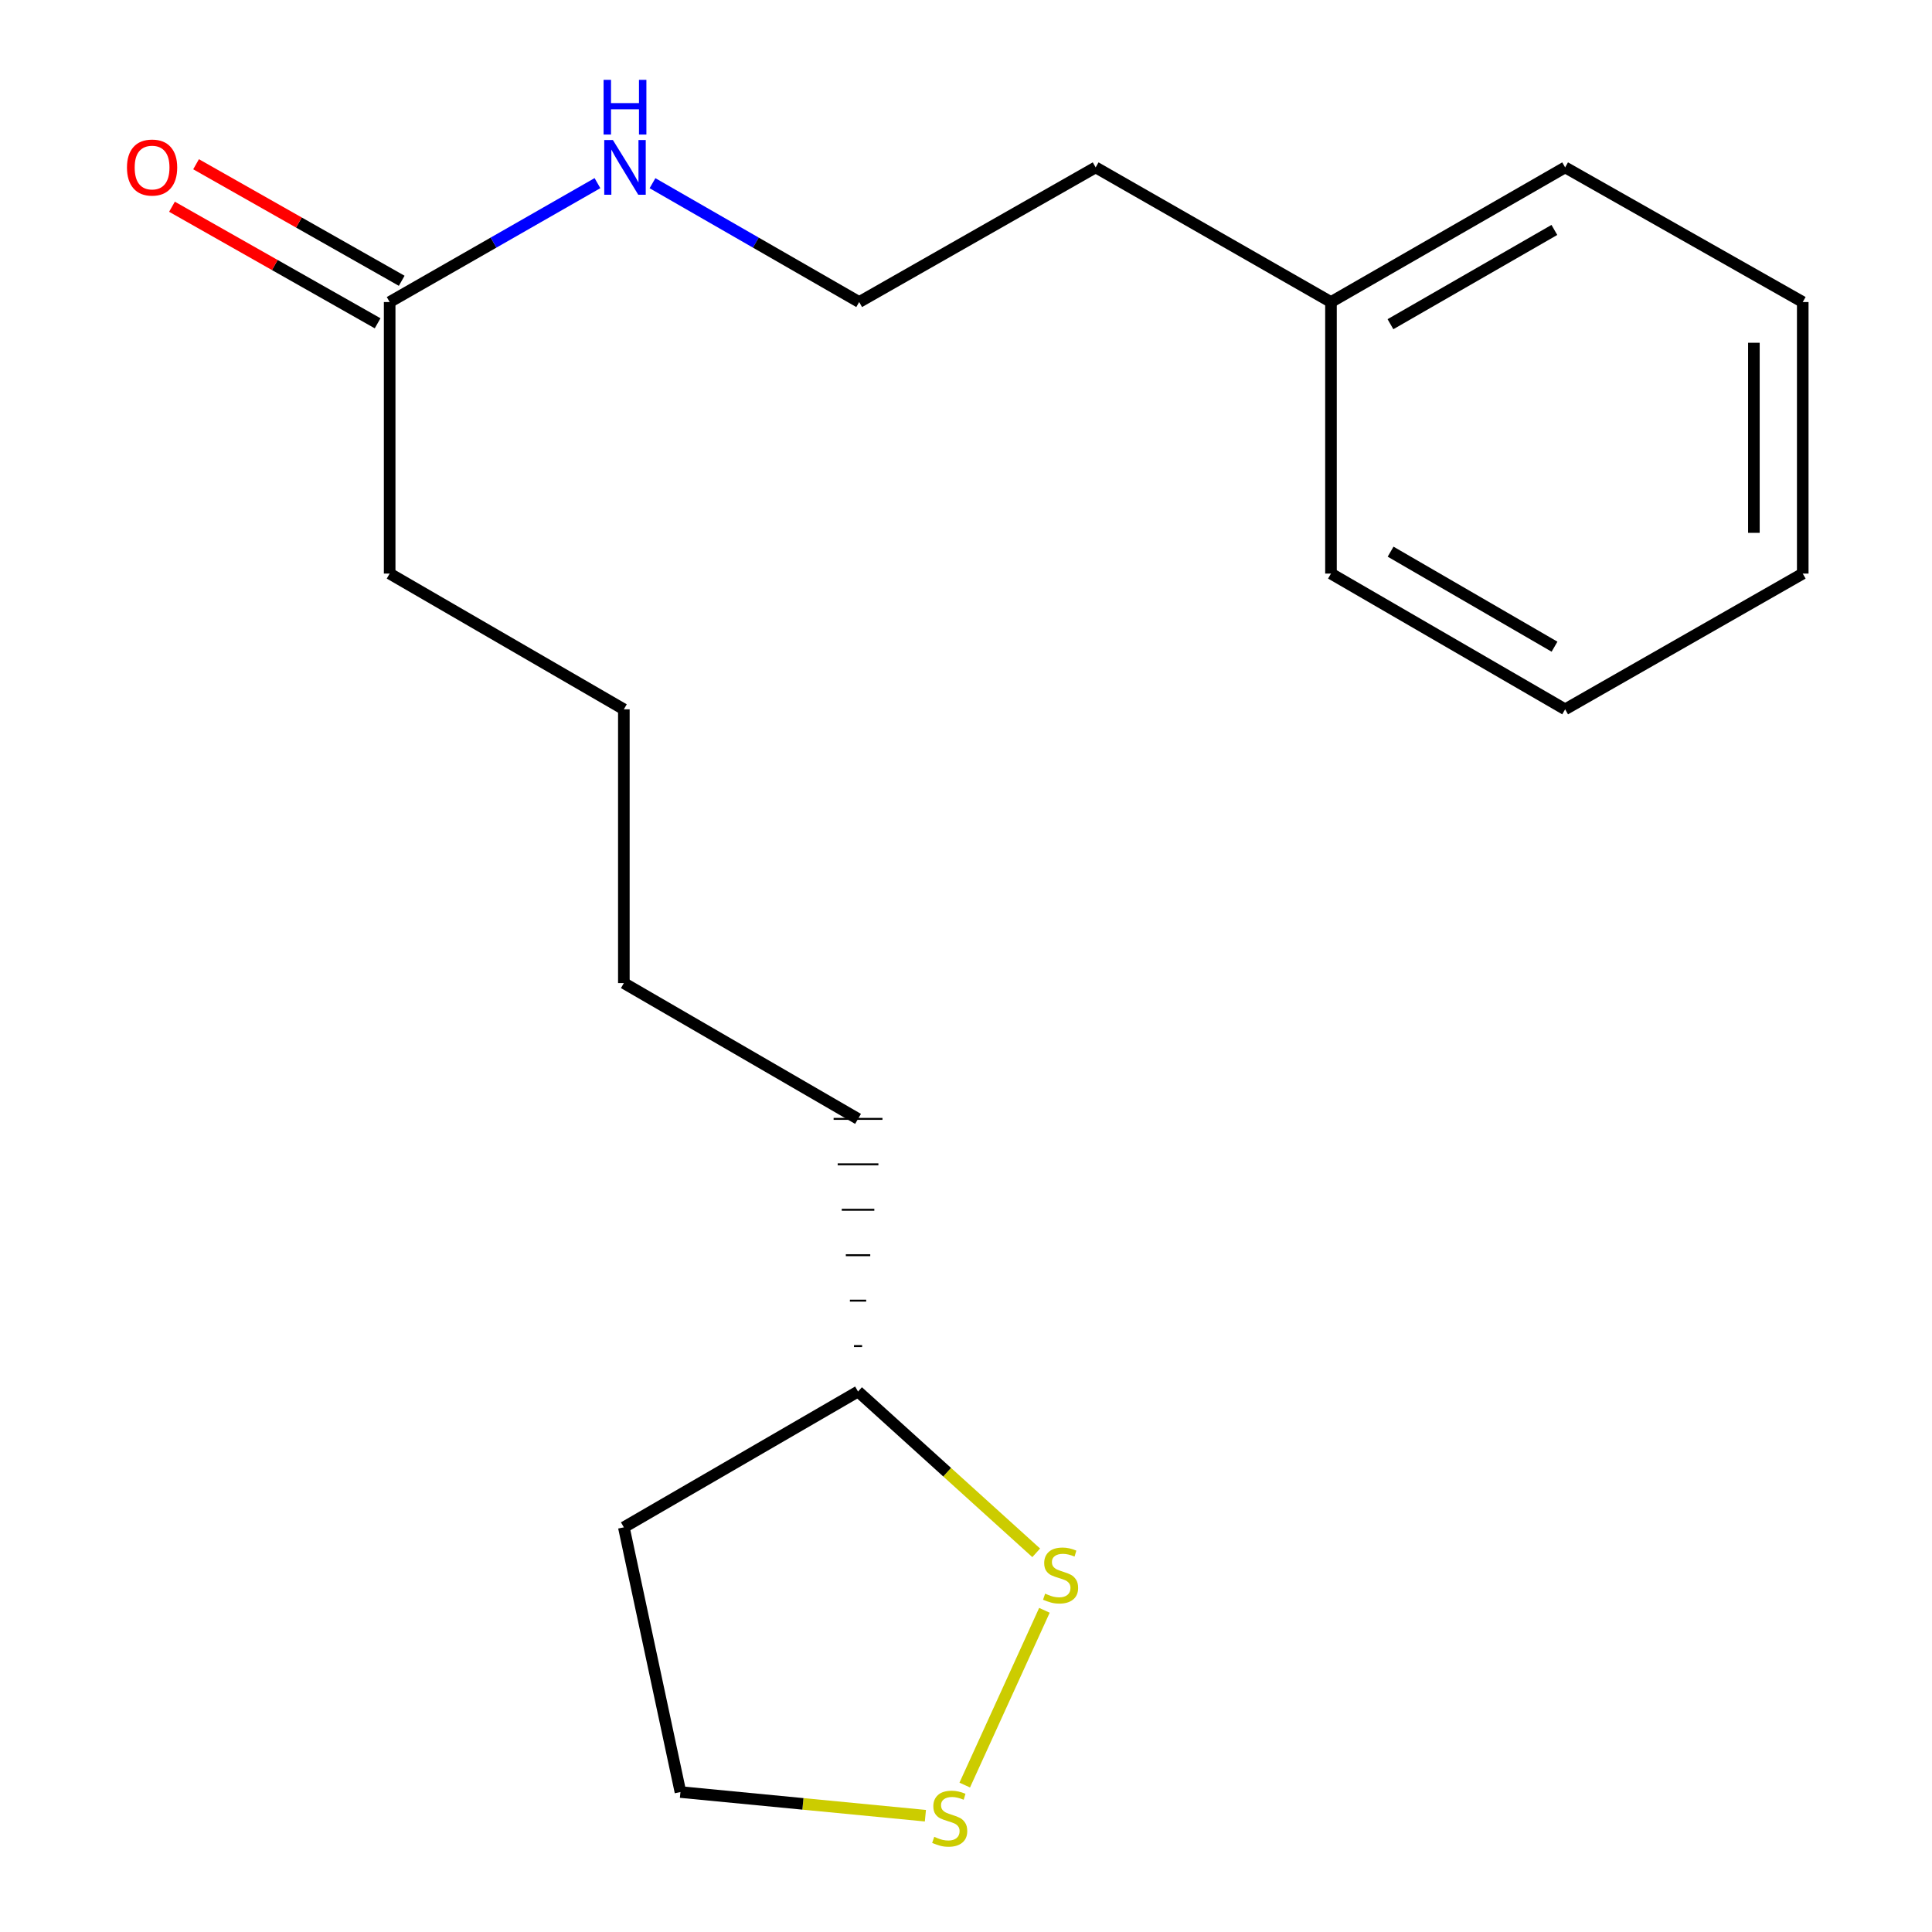 <?xml version='1.0' encoding='iso-8859-1'?>
<svg version='1.1' baseProfile='full'
              xmlns='http://www.w3.org/2000/svg'
                      xmlns:rdkit='http://www.rdkit.org/xml'
                      xmlns:xlink='http://www.w3.org/1999/xlink'
                  xml:space='preserve'
width='1000px' height='1000px' viewBox='0 0 1000 1000'>
<!-- END OF HEADER -->
<rect style='opacity:1.0;fill:#FFFFFF;stroke:none' width='1000' height='1000' x='0' y='0'> </rect>
<path class='bond-0' d='M 540.593,833.493 L 499.349,923.947' style='fill:none;fill-rule:evenodd;stroke:#CCCC00;stroke-width:6px;stroke-linecap:butt;stroke-linejoin:miter;stroke-opacity:1' />
<path class='bond-4' d='M 536.339,803.735 L 490.23,761.994' style='fill:none;fill-rule:evenodd;stroke:#CCCC00;stroke-width:6px;stroke-linecap:butt;stroke-linejoin:miter;stroke-opacity:1' />
<path class='bond-4' d='M 490.23,761.994 L 444.12,720.253' style='fill:none;fill-rule:evenodd;stroke:#000000;stroke-width:6px;stroke-linecap:butt;stroke-linejoin:miter;stroke-opacity:1' />
<path class='bond-7' d='M 478.983,939.806 L 415.59,933.684' style='fill:none;fill-rule:evenodd;stroke:#CCCC00;stroke-width:6px;stroke-linecap:butt;stroke-linejoin:miter;stroke-opacity:1' />
<path class='bond-7' d='M 415.59,933.684 L 352.197,927.562' style='fill:none;fill-rule:evenodd;stroke:#000000;stroke-width:6px;stroke-linecap:butt;stroke-linejoin:miter;stroke-opacity:1' />
<path class='bond-1' d='M 201.689,156.336 L 201.689,296.884' style='fill:none;fill-rule:evenodd;stroke:#000000;stroke-width:6px;stroke-linecap:butt;stroke-linejoin:miter;stroke-opacity:1' />
<path class='bond-2' d='M 207.923,145.336 L 154.704,115.173' style='fill:none;fill-rule:evenodd;stroke:#000000;stroke-width:6px;stroke-linecap:butt;stroke-linejoin:miter;stroke-opacity:1' />
<path class='bond-2' d='M 154.704,115.173 L 101.485,85.01' style='fill:none;fill-rule:evenodd;stroke:#FF0000;stroke-width:6px;stroke-linecap:butt;stroke-linejoin:miter;stroke-opacity:1' />
<path class='bond-2' d='M 195.454,167.337 L 142.235,137.173' style='fill:none;fill-rule:evenodd;stroke:#000000;stroke-width:6px;stroke-linecap:butt;stroke-linejoin:miter;stroke-opacity:1' />
<path class='bond-2' d='M 142.235,137.173 L 89.016,107.01' style='fill:none;fill-rule:evenodd;stroke:#FF0000;stroke-width:6px;stroke-linecap:butt;stroke-linejoin:miter;stroke-opacity:1' />
<path class='bond-3' d='M 201.689,156.336 L 255.467,125.564' style='fill:none;fill-rule:evenodd;stroke:#000000;stroke-width:6px;stroke-linecap:butt;stroke-linejoin:miter;stroke-opacity:1' />
<path class='bond-3' d='M 255.467,125.564 L 309.246,94.792' style='fill:none;fill-rule:evenodd;stroke:#0000FF;stroke-width:6px;stroke-linecap:butt;stroke-linejoin:miter;stroke-opacity:1' />
<path class='bond-5' d='M 337.73,94.824 L 391.22,125.58' style='fill:none;fill-rule:evenodd;stroke:#0000FF;stroke-width:6px;stroke-linecap:butt;stroke-linejoin:miter;stroke-opacity:1' />
<path class='bond-5' d='M 391.22,125.58 L 444.71,156.336' style='fill:none;fill-rule:evenodd;stroke:#000000;stroke-width:6px;stroke-linecap:butt;stroke-linejoin:miter;stroke-opacity:1' />
<path class='bond-6' d='M 444.12,720.253 L 322.904,790.541' style='fill:none;fill-rule:evenodd;stroke:#000000;stroke-width:6px;stroke-linecap:butt;stroke-linejoin:miter;stroke-opacity:1' />
<path class='bond-11' d='M 446.227,696.733 L 442.013,696.733' style='fill:none;fill-rule:evenodd;stroke:#000000;stroke-width:1.0px;stroke-linecap:butt;stroke-linejoin:miter;stroke-opacity:1' />
<path class='bond-11' d='M 448.335,673.212 L 439.905,673.212' style='fill:none;fill-rule:evenodd;stroke:#000000;stroke-width:1.0px;stroke-linecap:butt;stroke-linejoin:miter;stroke-opacity:1' />
<path class='bond-11' d='M 450.442,649.692 L 437.798,649.692' style='fill:none;fill-rule:evenodd;stroke:#000000;stroke-width:1.0px;stroke-linecap:butt;stroke-linejoin:miter;stroke-opacity:1' />
<path class='bond-11' d='M 452.549,626.171 L 435.69,626.171' style='fill:none;fill-rule:evenodd;stroke:#000000;stroke-width:1.0px;stroke-linecap:butt;stroke-linejoin:miter;stroke-opacity:1' />
<path class='bond-11' d='M 454.657,602.651 L 433.583,602.651' style='fill:none;fill-rule:evenodd;stroke:#000000;stroke-width:1.0px;stroke-linecap:butt;stroke-linejoin:miter;stroke-opacity:1' />
<path class='bond-11' d='M 456.764,579.13 L 431.476,579.13' style='fill:none;fill-rule:evenodd;stroke:#000000;stroke-width:1.0px;stroke-linecap:butt;stroke-linejoin:miter;stroke-opacity:1' />
<path class='bond-10' d='M 444.71,156.336 L 567.106,86.639' style='fill:none;fill-rule:evenodd;stroke:#000000;stroke-width:6px;stroke-linecap:butt;stroke-linejoin:miter;stroke-opacity:1' />
<path class='bond-19' d='M 322.904,790.541 L 352.197,927.562' style='fill:none;fill-rule:evenodd;stroke:#000000;stroke-width:6px;stroke-linecap:butt;stroke-linejoin:miter;stroke-opacity:1' />
<path class='bond-8' d='M 688.911,156.336 L 567.106,86.639' style='fill:none;fill-rule:evenodd;stroke:#000000;stroke-width:6px;stroke-linecap:butt;stroke-linejoin:miter;stroke-opacity:1' />
<path class='bond-12' d='M 688.911,156.336 L 810.113,86.639' style='fill:none;fill-rule:evenodd;stroke:#000000;stroke-width:6px;stroke-linecap:butt;stroke-linejoin:miter;stroke-opacity:1' />
<path class='bond-12' d='M 719.698,167.804 L 804.539,119.016' style='fill:none;fill-rule:evenodd;stroke:#000000;stroke-width:6px;stroke-linecap:butt;stroke-linejoin:miter;stroke-opacity:1' />
<path class='bond-13' d='M 688.911,156.336 L 688.911,296.884' style='fill:none;fill-rule:evenodd;stroke:#000000;stroke-width:6px;stroke-linecap:butt;stroke-linejoin:miter;stroke-opacity:1' />
<path class='bond-9' d='M 201.689,296.884 L 322.904,367.143' style='fill:none;fill-rule:evenodd;stroke:#000000;stroke-width:6px;stroke-linecap:butt;stroke-linejoin:miter;stroke-opacity:1' />
<path class='bond-15' d='M 444.12,579.13 L 322.904,508.842' style='fill:none;fill-rule:evenodd;stroke:#000000;stroke-width:6px;stroke-linecap:butt;stroke-linejoin:miter;stroke-opacity:1' />
<path class='bond-16' d='M 810.113,86.639 L 933.099,156.336' style='fill:none;fill-rule:evenodd;stroke:#000000;stroke-width:6px;stroke-linecap:butt;stroke-linejoin:miter;stroke-opacity:1' />
<path class='bond-17' d='M 688.911,296.884 L 810.113,367.143' style='fill:none;fill-rule:evenodd;stroke:#000000;stroke-width:6px;stroke-linecap:butt;stroke-linejoin:miter;stroke-opacity:1' />
<path class='bond-17' d='M 719.774,285.544 L 804.615,334.726' style='fill:none;fill-rule:evenodd;stroke:#000000;stroke-width:6px;stroke-linecap:butt;stroke-linejoin:miter;stroke-opacity:1' />
<path class='bond-14' d='M 322.904,367.143 L 322.904,508.842' style='fill:none;fill-rule:evenodd;stroke:#000000;stroke-width:6px;stroke-linecap:butt;stroke-linejoin:miter;stroke-opacity:1' />
<path class='bond-20' d='M 933.099,156.336 L 933.099,296.884' style='fill:none;fill-rule:evenodd;stroke:#000000;stroke-width:6px;stroke-linecap:butt;stroke-linejoin:miter;stroke-opacity:1' />
<path class='bond-20' d='M 907.811,177.419 L 907.811,275.802' style='fill:none;fill-rule:evenodd;stroke:#000000;stroke-width:6px;stroke-linecap:butt;stroke-linejoin:miter;stroke-opacity:1' />
<path class='bond-18' d='M 810.113,367.143 L 933.099,296.884' style='fill:none;fill-rule:evenodd;stroke:#000000;stroke-width:6px;stroke-linecap:butt;stroke-linejoin:miter;stroke-opacity:1' />
<path  class='atom-0' d='M 540.954 824.875
Q 541.274 824.995, 542.594 825.555
Q 543.914 826.115, 545.354 826.475
Q 546.834 826.795, 548.274 826.795
Q 550.954 826.795, 552.514 825.515
Q 554.074 824.195, 554.074 821.915
Q 554.074 820.355, 553.274 819.395
Q 552.514 818.435, 551.314 817.915
Q 550.114 817.395, 548.114 816.795
Q 545.594 816.035, 544.074 815.315
Q 542.594 814.595, 541.514 813.075
Q 540.474 811.555, 540.474 808.995
Q 540.474 805.435, 542.874 803.235
Q 545.314 801.035, 550.114 801.035
Q 553.394 801.035, 557.114 802.595
L 556.194 805.675
Q 552.794 804.275, 550.234 804.275
Q 547.474 804.275, 545.954 805.435
Q 544.434 806.555, 544.474 808.515
Q 544.474 810.035, 545.234 810.955
Q 546.034 811.875, 547.154 812.395
Q 548.314 812.915, 550.234 813.515
Q 552.794 814.315, 554.314 815.115
Q 555.834 815.915, 556.914 817.555
Q 558.034 819.155, 558.034 821.915
Q 558.034 825.835, 555.394 827.955
Q 552.794 830.035, 548.434 830.035
Q 545.914 830.035, 543.994 829.475
Q 542.114 828.955, 539.874 828.035
L 540.954 824.875
' fill='#CCCC00'/>
<path  class='atom-1' d='M 483.564 950.741
Q 483.884 950.861, 485.204 951.421
Q 486.524 951.981, 487.964 952.341
Q 489.444 952.661, 490.884 952.661
Q 493.564 952.661, 495.124 951.381
Q 496.684 950.061, 496.684 947.781
Q 496.684 946.221, 495.884 945.261
Q 495.124 944.301, 493.924 943.781
Q 492.724 943.261, 490.724 942.661
Q 488.204 941.901, 486.684 941.181
Q 485.204 940.461, 484.124 938.941
Q 483.084 937.421, 483.084 934.861
Q 483.084 931.301, 485.484 929.101
Q 487.924 926.901, 492.724 926.901
Q 496.004 926.901, 499.724 928.461
L 498.804 931.541
Q 495.404 930.141, 492.844 930.141
Q 490.084 930.141, 488.564 931.301
Q 487.044 932.421, 487.084 934.381
Q 487.084 935.901, 487.844 936.821
Q 488.644 937.741, 489.764 938.261
Q 490.924 938.781, 492.844 939.381
Q 495.404 940.181, 496.924 940.981
Q 498.444 941.781, 499.524 943.421
Q 500.644 945.021, 500.644 947.781
Q 500.644 951.701, 498.004 953.821
Q 495.404 955.901, 491.044 955.901
Q 488.524 955.901, 486.604 955.341
Q 484.724 954.821, 482.484 953.901
L 483.564 950.741
' fill='#CCCC00'/>
<path  class='atom-3' d='M 65.717 86.719
Q 65.717 79.919, 69.077 76.119
Q 72.437 72.319, 78.717 72.319
Q 84.997 72.319, 88.357 76.119
Q 91.717 79.919, 91.717 86.719
Q 91.717 93.599, 88.317 97.519
Q 84.917 101.399, 78.717 101.399
Q 72.477 101.399, 69.077 97.519
Q 65.717 93.639, 65.717 86.719
M 78.717 98.199
Q 83.037 98.199, 85.357 95.319
Q 87.717 92.399, 87.717 86.719
Q 87.717 81.159, 85.357 78.359
Q 83.037 75.519, 78.717 75.519
Q 74.397 75.519, 72.037 78.319
Q 69.717 81.119, 69.717 86.719
Q 69.717 92.439, 72.037 95.319
Q 74.397 98.199, 78.717 98.199
' fill='#FF0000'/>
<path  class='atom-4' d='M 317.234 72.479
L 326.514 87.479
Q 327.434 88.959, 328.914 91.639
Q 330.394 94.319, 330.474 94.479
L 330.474 72.479
L 334.234 72.479
L 334.234 100.799
L 330.354 100.799
L 320.394 84.399
Q 319.234 82.479, 317.994 80.279
Q 316.794 78.079, 316.434 77.399
L 316.434 100.799
L 312.754 100.799
L 312.754 72.479
L 317.234 72.479
' fill='#0000FF'/>
<path  class='atom-4' d='M 312.414 41.327
L 316.254 41.327
L 316.254 53.367
L 330.734 53.367
L 330.734 41.327
L 334.574 41.327
L 334.574 69.647
L 330.734 69.647
L 330.734 56.567
L 316.254 56.567
L 316.254 69.647
L 312.414 69.647
L 312.414 41.327
' fill='#0000FF'/>
</svg>
